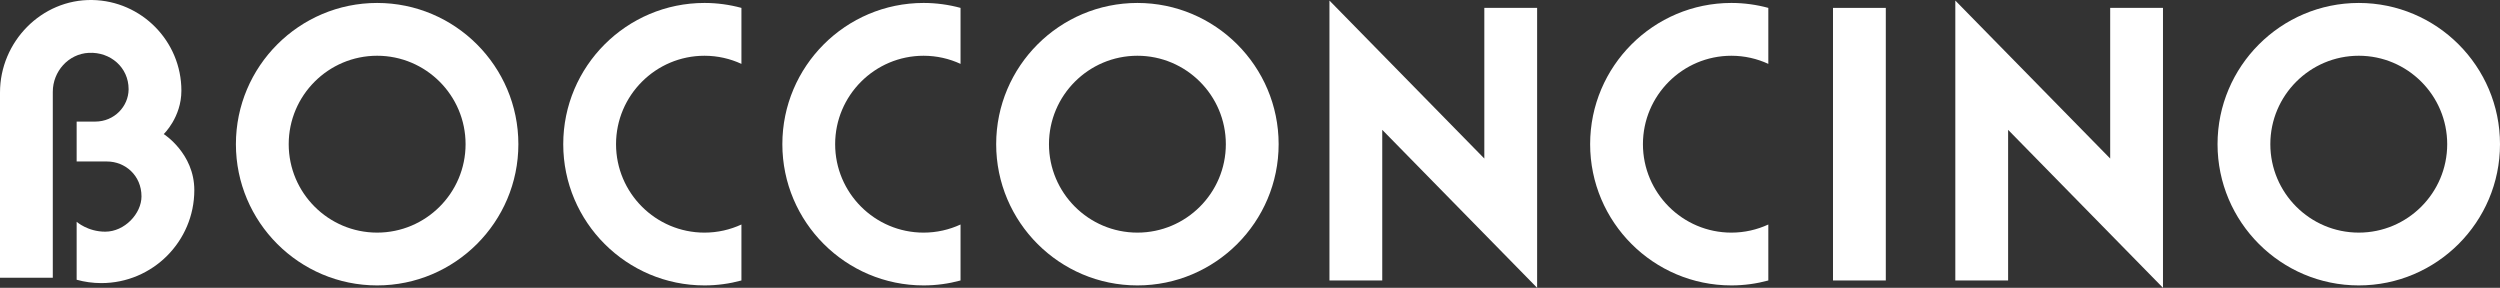 <?xml version="1.0" encoding="UTF-8"?> <!-- Generator: Adobe Illustrator 28.1.0, SVG Export Plug-In . SVG Version: 6.00 Build 0) --> <svg xmlns="http://www.w3.org/2000/svg" xmlns:xlink="http://www.w3.org/1999/xlink" baseProfile="tiny" id="Layer_1" x="0px" y="0px" viewBox="0 0 484.354 55.761" overflow="visible" xml:space="preserve"><rect x="0" y="0" width="484.354" height="55.761" fill="#333333" stroke="none"/> <g> <g> <path fill="#FFFFFF" d="M100.43,27.934c0-15.087-12.275-27.362-27.362-27.362 S45.705,12.847,45.705,27.934s12.275,27.362,27.362,27.362 S100.43,43.022,100.43,27.934z M73.068,45.067 c-9.447,0-17.133-7.686-17.133-17.133c0-9.447,7.686-17.133,17.133-17.133 c9.447,0,17.133,7.686,17.133,17.133C90.201,37.382,82.515,45.067,73.068,45.067z"></path> </g> <g> <path fill="#FFFFFF" d="M193.001,27.934c0,15.087,12.275,27.362,27.362,27.362 c15.087,0,27.362-12.274,27.362-27.362s-12.274-27.362-27.362-27.362 C205.275,0.572,193.001,12.847,193.001,27.934z M220.363,10.801 c9.447,0,17.133,7.686,17.133,17.133c0,9.447-7.686,17.133-17.133,17.133 c-9.447,0-17.133-7.686-17.133-17.133C203.23,18.487,210.915,10.801,220.363,10.801z "></path> </g> <g> <path fill="#FFFFFF" d="M456.992,0.572c-15.087,0-27.362,12.275-27.362,27.362 s12.275,27.362,27.362,27.362c15.087,0,27.362-12.274,27.362-27.362 S472.079,0.572,456.992,0.572z M456.992,45.067c-9.447,0-17.133-7.686-17.133-17.133 c0-9.447,7.686-17.133,17.133-17.133c9.447,0,17.133,7.686,17.133,17.133 C474.125,37.382,466.439,45.067,456.992,45.067z"></path> </g> <g> <path fill="#FFFFFF" d="M136.486,55.296c2.477,0,4.876-0.337,7.16-0.957V43.494 c-2.18,1.007-4.605,1.574-7.16,1.574c-9.447,0-17.133-7.686-17.133-17.133 c0-9.447,7.686-17.133,17.133-17.133c2.555,0,4.98,0.566,7.16,1.574V1.529 c-2.284-0.62-4.683-0.957-7.16-0.957c-15.087,0-27.362,12.275-27.362,27.362 S121.399,55.296,136.486,55.296z"></path> </g> <g> <path fill="#FFFFFF" d="M178.936,55.296c2.477,0,4.876-0.337,7.16-0.957V43.494 c-2.18,1.007-4.605,1.574-7.16,1.574c-9.447,0-17.133-7.686-17.133-17.133 c0-9.447,7.686-17.133,17.133-17.133c2.555,0,4.98,0.566,7.16,1.574V1.529 c-2.284-0.62-4.683-0.957-7.16-0.957c-15.087,0-27.362,12.275-27.362,27.362 S163.848,55.296,178.936,55.296z"></path> </g> <g> <path fill="#FFFFFF" d="M335.438,55.296c2.477,0,4.876-0.337,7.16-0.957V43.494 c-2.18,1.007-4.605,1.574-7.16,1.574c-9.447,0-17.133-7.686-17.133-17.133 c0-9.447,7.686-17.133,17.133-17.133c2.555,0,4.98,0.566,7.16,1.574V1.529 c-2.284-0.62-4.683-0.957-7.16-0.957c-15.087,0-27.362,12.275-27.362,27.362 S320.35,55.296,335.438,55.296z"></path> </g> <g> <rect x="355.129" y="1.529" fill="#FFFFFF" width="10.229" height="52.81"></rect> </g> <g> <polygon fill="#FFFFFF" points="408.831,30.715 378.826,0.108 378.826,54.339 389.055,54.339 389.055,25.154 419.059,55.761 419.059,1.529 408.831,1.529 "></polygon> </g> <g> <polygon fill="#FFFFFF" points="287.575,30.715 257.57,0.108 257.57,54.339 267.799,54.339 267.799,25.154 297.804,55.761 297.804,1.529 287.575,1.529 "></polygon> </g> <g> <path fill="#FFFFFF" d="M31.723,25.976c0,0,3.42-3.254,3.42-8.405 c0-9.587-7.719-17.406-17.268-17.569C8.045-0.165,0,8.09,0,17.922v35.888h10.229 V17.785c0-3.949,3.029-7.352,6.973-7.547c4.216-0.208,7.713,2.849,7.713,7.021 c0,0.031-0,0.062-0.001,0.093c-0.041,3.242-2.734,6.205-6.485,6.205h-3.58 v7.731h5.881c3.495,0,6.681,2.685,6.681,6.764c0,3.338-3.271,6.833-7.024,6.833 c-3.407,0-5.538-1.92-5.538-1.92v11.233c1.523,0.42,3.125,0.649,4.78,0.649 c9.935,0,18.017-8.082,18.017-18.017C37.646,29.712,31.723,25.976,31.723,25.976z"></path> </g> </g> </svg> 